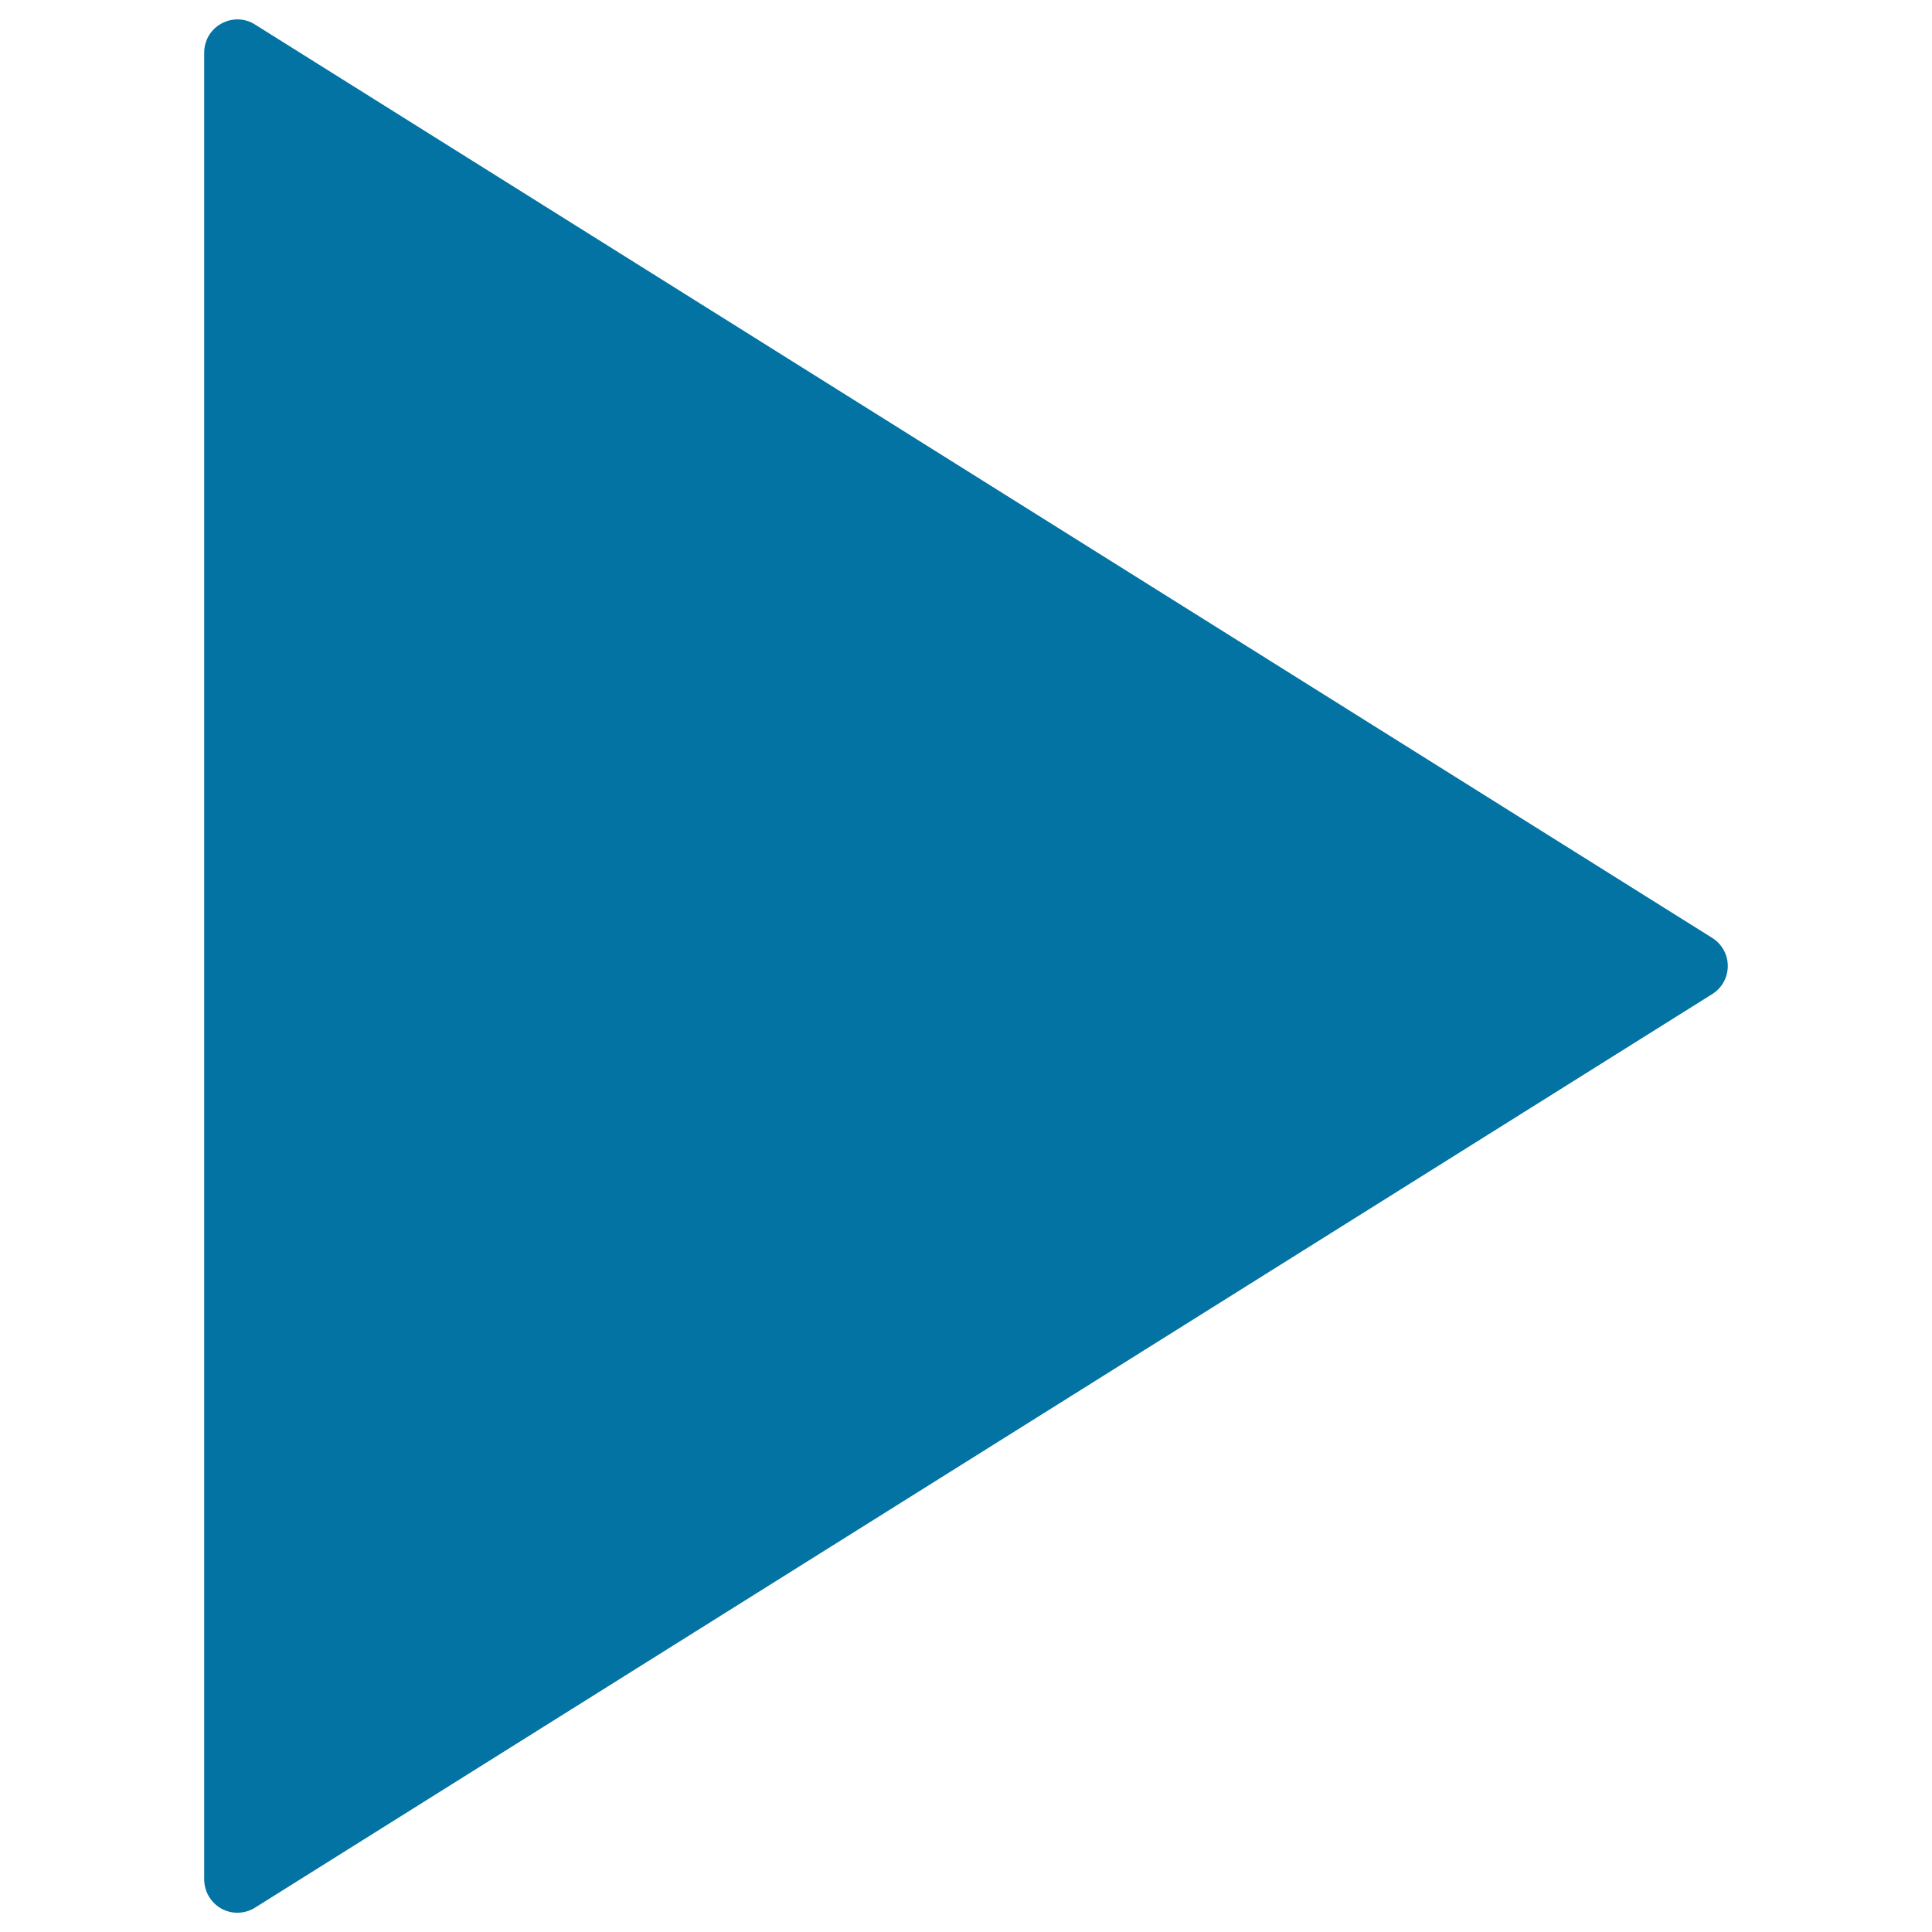 <svg xmlns="http://www.w3.org/2000/svg" viewBox="0 0 1000 1000" style="fill:#0273a2">
<title>Next Page SVG icon</title>
<path d="M105.7,972.8V27.2c0-6.1,3.2-11.9,8.9-15c5.6-3.1,12.3-2.8,17.4,0.5l754.3,472.8c4.8,3,8,8.4,8,14.5s-3.2,11.5-8,14.5L132,987.4c-5.1,3.2-11.8,3.6-17.4,0.5C108.9,984.7,105.7,978.8,105.7,972.8L105.7,972.8z"/>
</svg>